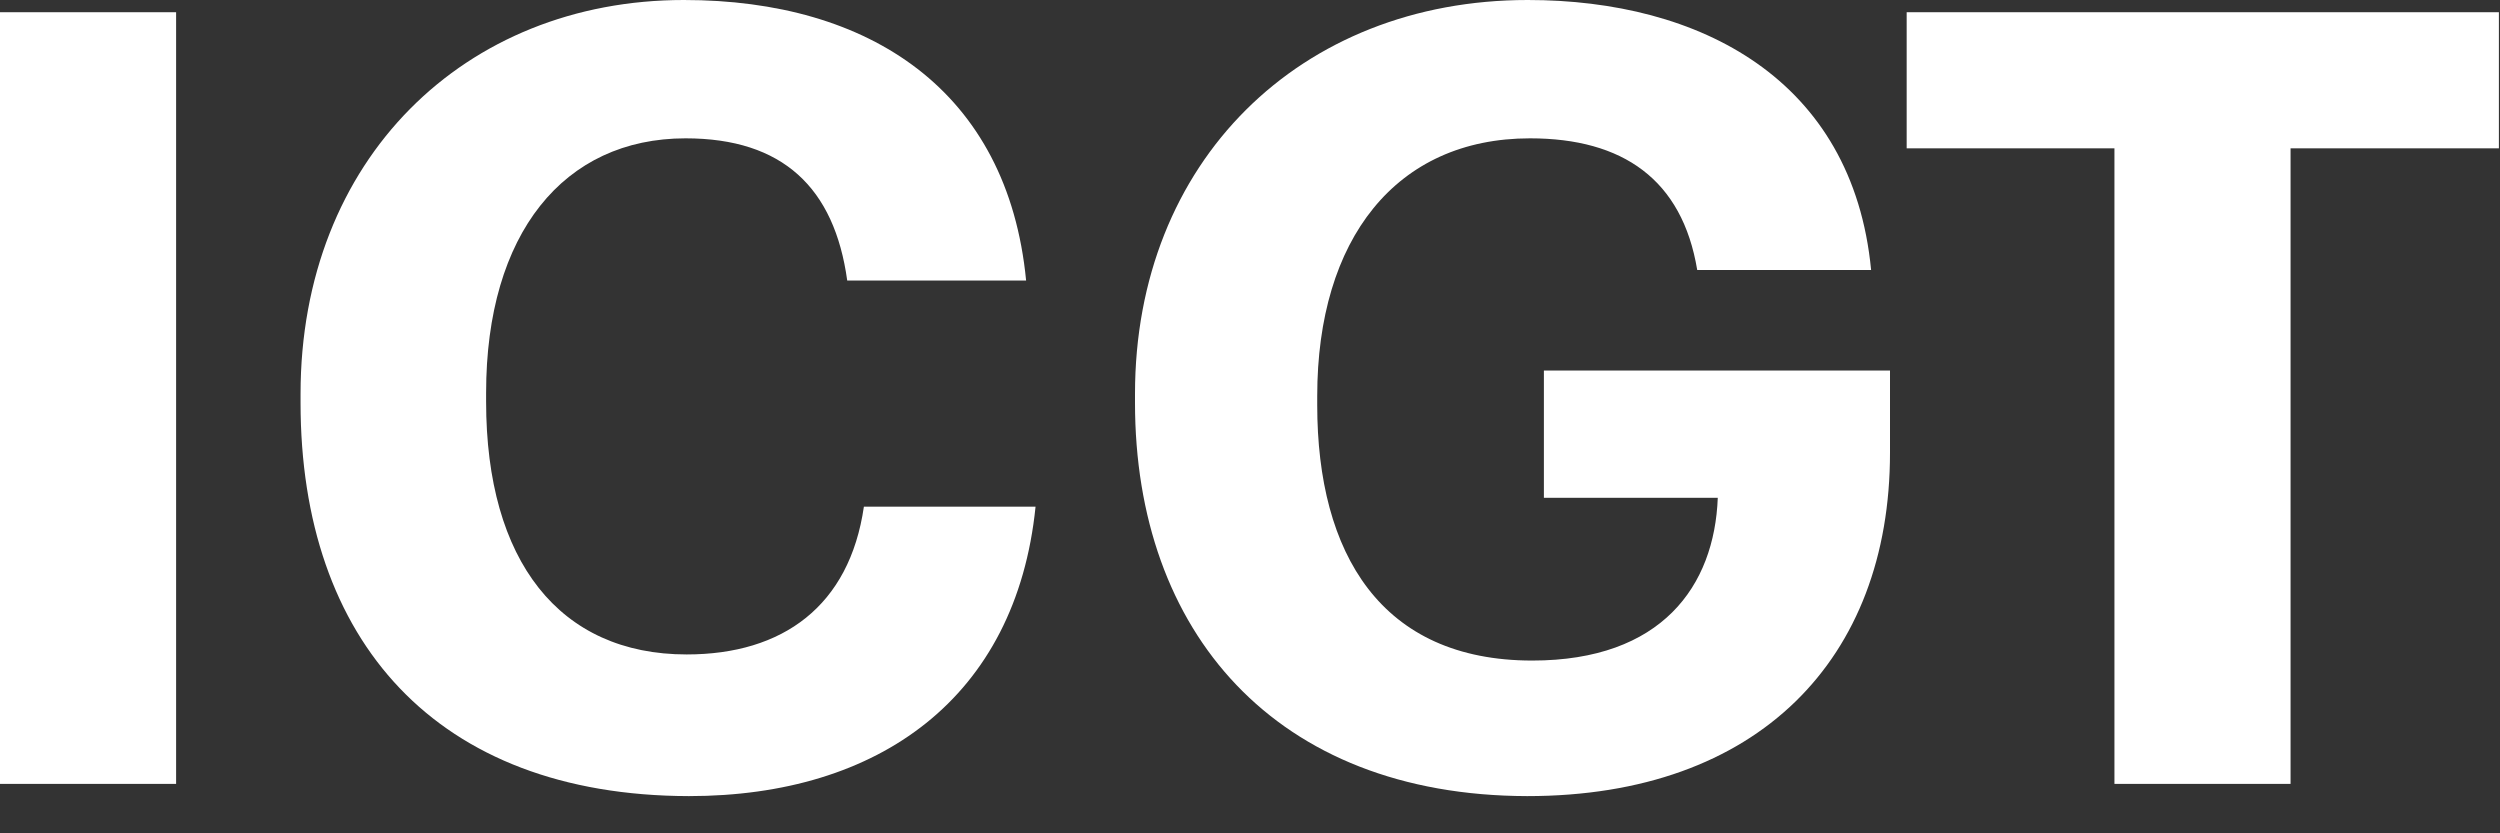 <?xml version="1.0" encoding="UTF-8"?> <svg xmlns="http://www.w3.org/2000/svg" width="45" height="15" viewBox="0 0 45 15" fill="none"><rect x="0" y="0" width="45" height="15" fill="#333333" stroke="none"/><path d="M0 0.22H3.17V14.11H0V0.22Z" fill="white"></path><path d="M5.41 7.25V7.09C5.41 2.87 8.36 0 12.31 0C15.65 0 18.14 1.63 18.47 5.05H15.25C15.02 3.38 14.09 2.49 12.34 2.49C10.15 2.49 8.75 4.2 8.75 7.07V7.23C8.75 10.1 10.07 11.78 12.36 11.78C14.09 11.78 15.29 10.91 15.55 9.12H18.64C18.29 12.56 15.82 14.33 12.4 14.33C7.84 14.32 5.41 11.52 5.41 7.25Z" fill="white"></path><path d="M20.43 7.25V7.09C20.43 2.91 23.4 0 27.5 0C30.59 0 33.35 1.42 33.68 4.86H30.55C30.28 3.23 29.21 2.49 27.54 2.49C25.13 2.49 23.71 4.3 23.71 7.13V7.29C23.71 9.97 24.86 11.89 27.58 11.89C29.91 11.89 30.86 10.55 30.92 8.96H27.79V6.67H34.02V8.15C34.02 11.86 31.65 14.33 27.49 14.33C22.95 14.32 20.43 11.37 20.43 7.25Z" fill="white"></path><path d="M38.07 2.67H34.32V0.22H44.98V2.67H41.23V14.11H38.06V2.67H38.07Z" fill="white"></path></svg> 